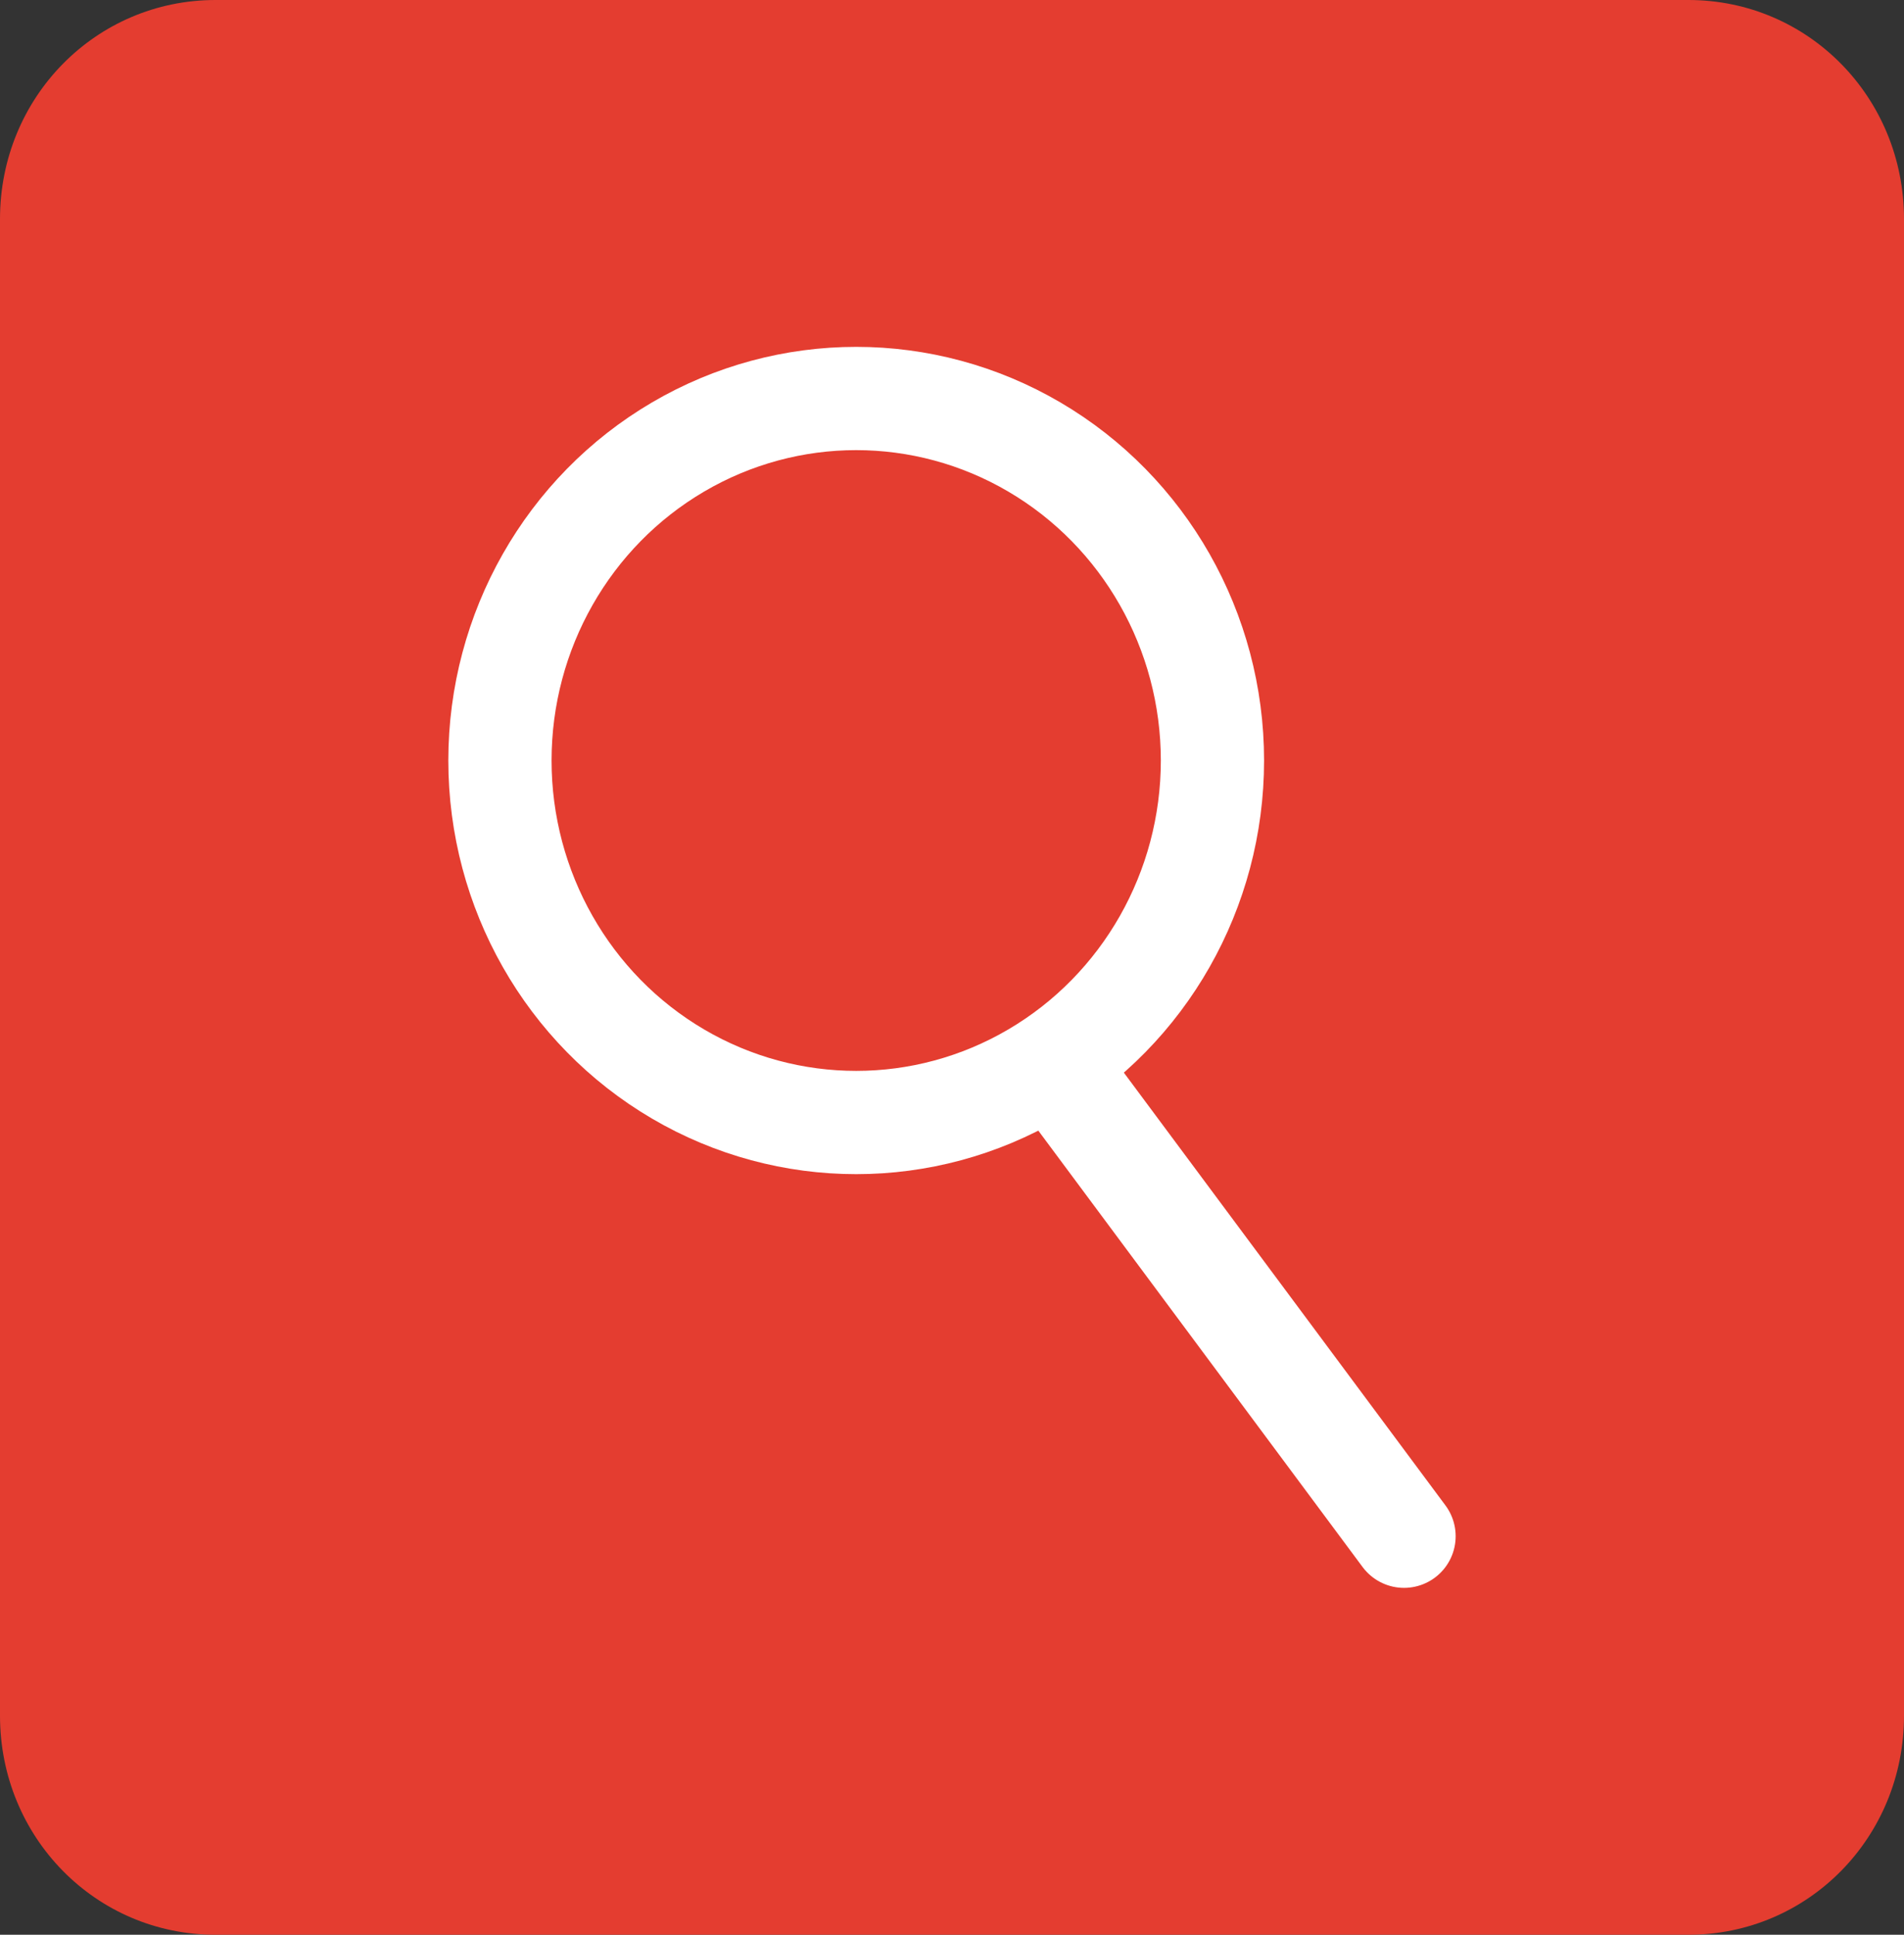 <svg width="63" height="64" xmlns="http://www.w3.org/2000/svg"><rect width="100%" height="100%" fill="#333333" stroke="none"/><g fill="none" fill-rule="evenodd"><path d="M55.868 64H7.132C3.17 64 0 60.78 0 56.755V7.245C0 3.22 3.17 0 7.132 0h48.736C59.83 0 63 3.22 63 7.245v49.51C63 60.78 59.83 64 55.868 64z" fill="#E43D30" fill-rule="nonzero"/><g transform="translate(16.542 13.182)" stroke="#FFF" stroke-width="3.416"><ellipse cx="11.788" cy="11.975" rx="11.788" ry="11.975"/><path stroke-linecap="round" d="M18.92 22.843l10.995 14.792"/></g></g></svg>